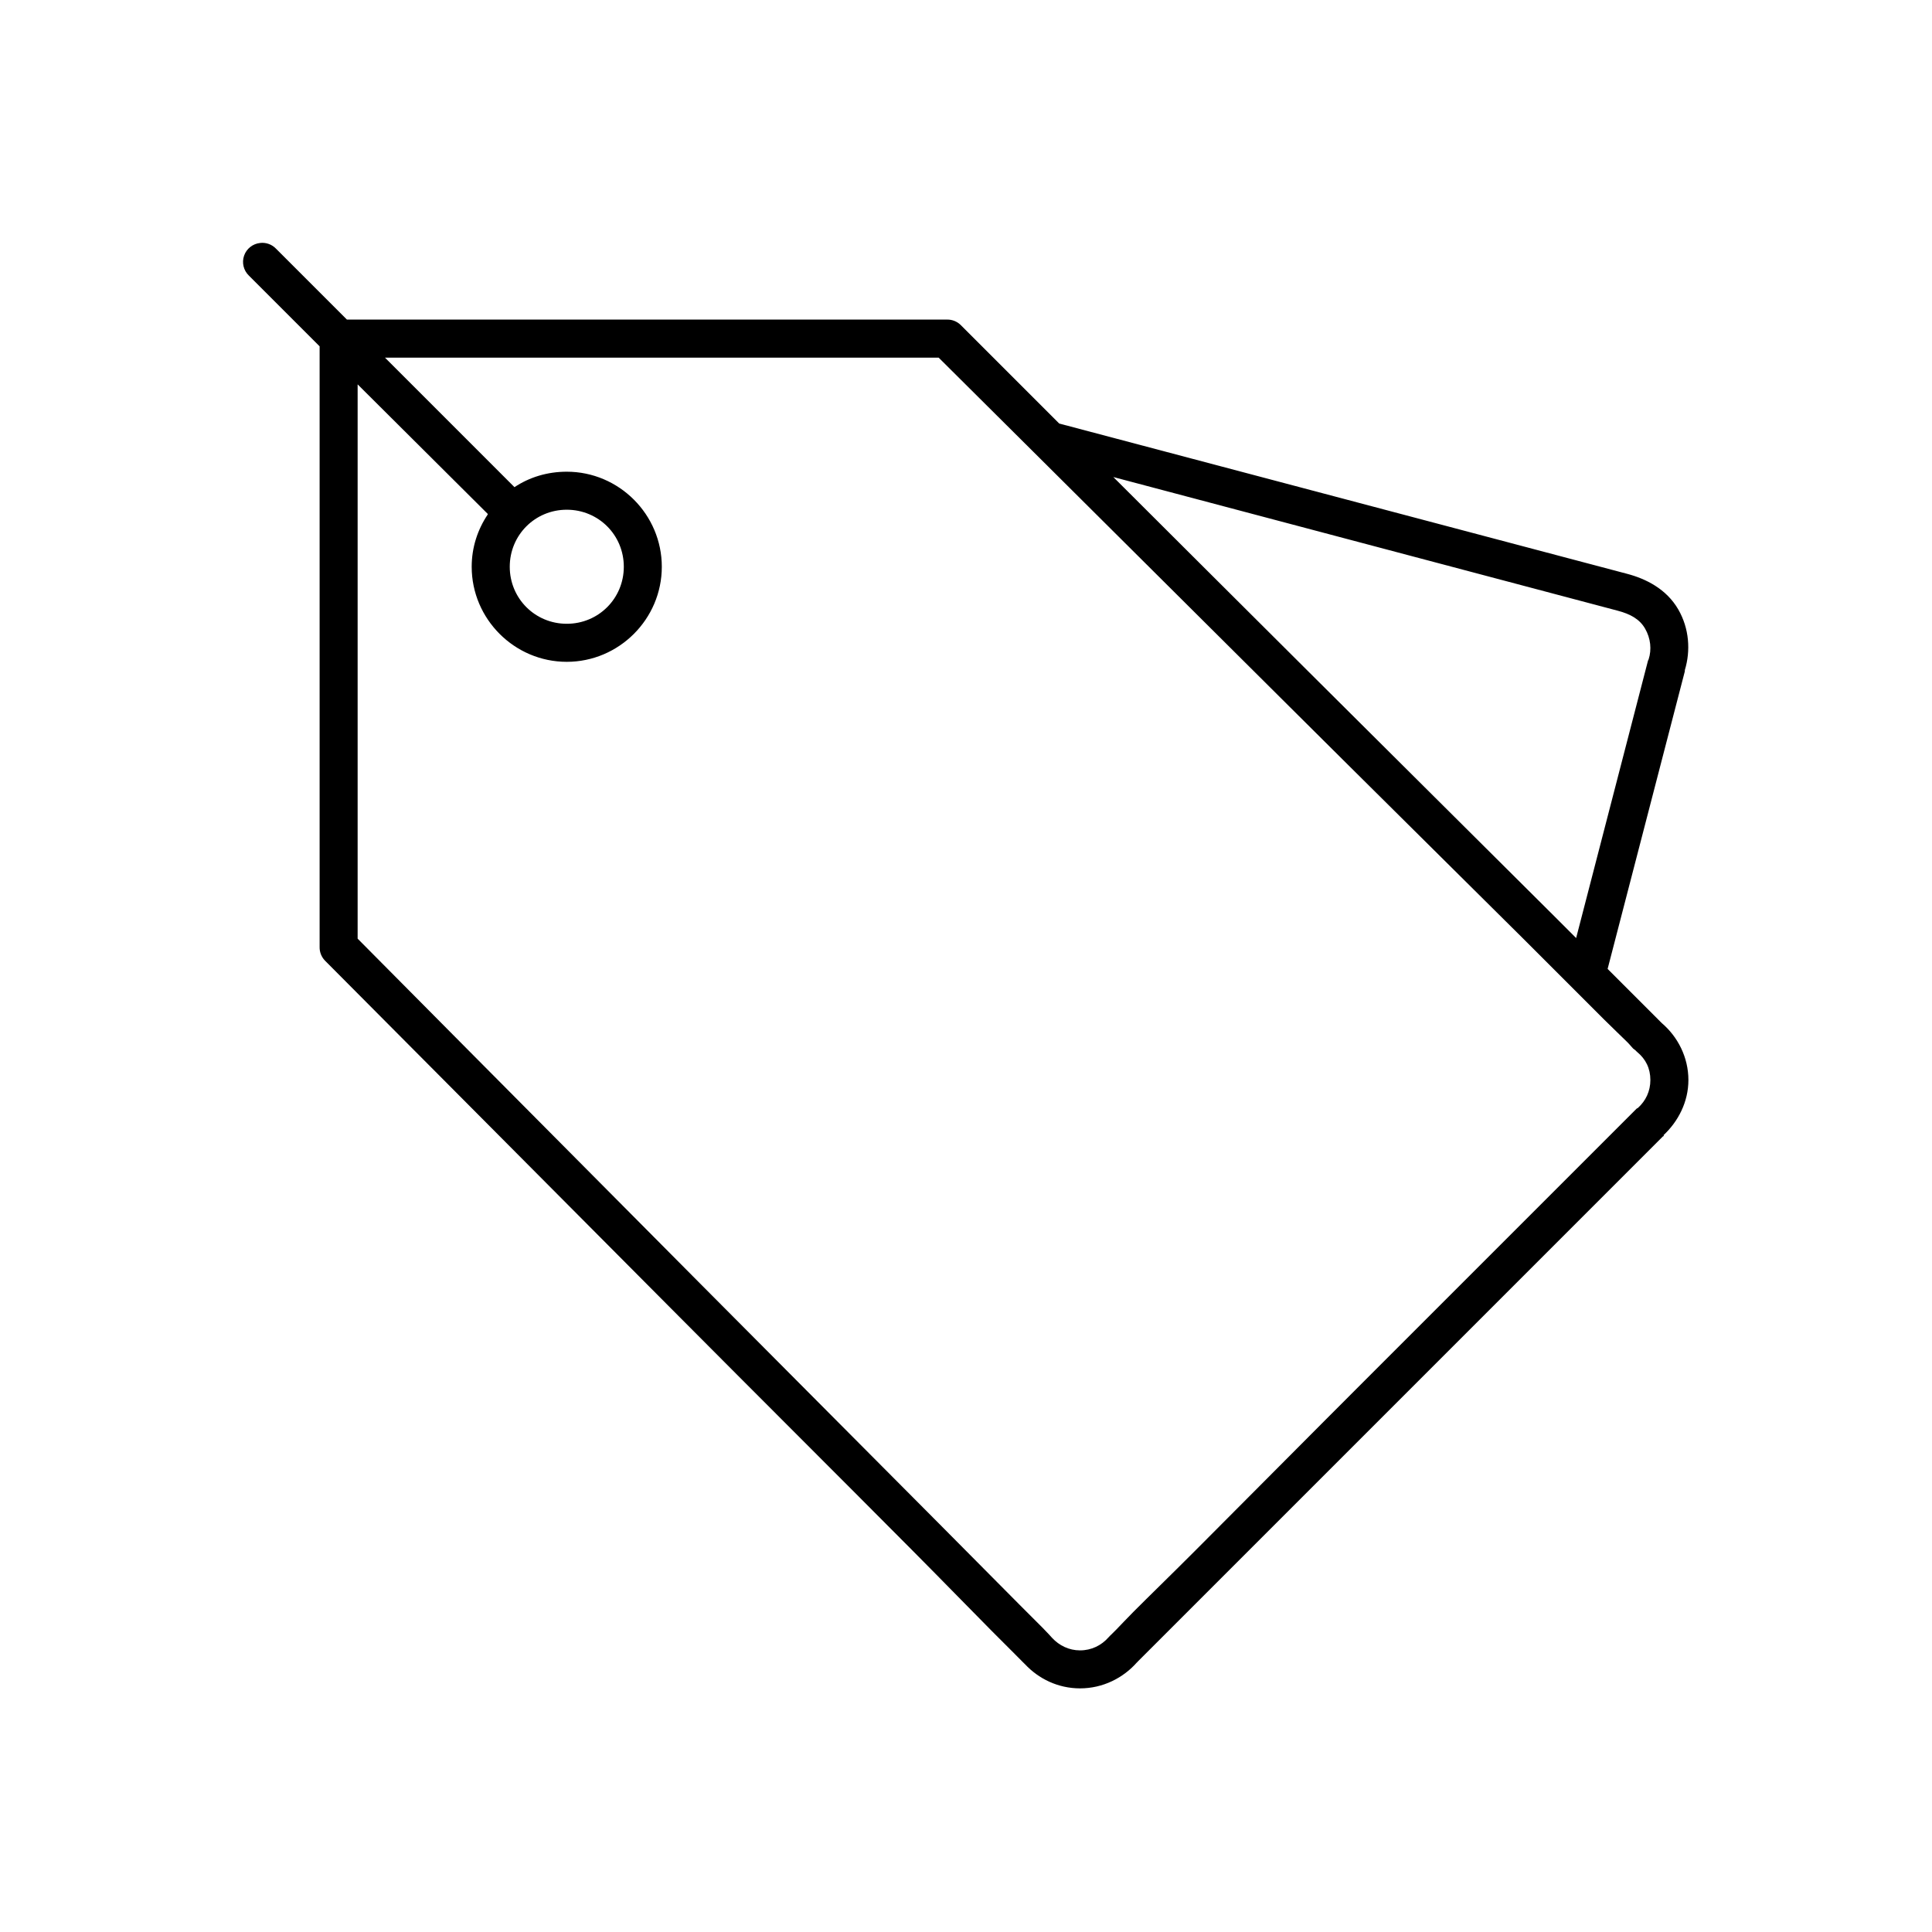 <?xml version="1.0" encoding="UTF-8"?>
<!-- Uploaded to: ICON Repo, www.svgrepo.com, Generator: ICON Repo Mixer Tools -->
<svg fill="#000000" width="800px" height="800px" version="1.1" viewBox="144 144 512 512" xmlns="http://www.w3.org/2000/svg">
 <path d="m212.96 208.39c-1.961 0.191-3.633 1.508-4.277 3.367-0.641 1.863-0.141 3.93 1.285 5.289l18.734 18.738v159.17c-0.031 1.348 0.48 2.652 1.418 3.621 0 0 45.734 45.957 91.785 92.258 23.027 23.152 46.262 46.309 63.766 63.922 8.75 8.809 16.012 16.285 21.254 21.57 2.621 2.641 4.668 4.648 6.141 6.141 1.473 1.492 2.711 2.727 2.519 2.519 3.633 3.91 8.801 6.453 14.641 6.453 6.043 0 11.453-2.75 15.113-6.926-0.305 0.352 0.02-0.004 0.316-0.316 0.297-0.305 0.711-0.707 1.258-1.258 1.098-1.109 2.758-2.75 4.727-4.723 3.93-3.949 9.465-9.465 16.059-16.059 13.18-13.195 30.645-30.664 48.02-48.02 34.625-34.598 68.723-68.727 68.957-68.961l0.316-0.156-0.16-0.16c3.894-3.637 6.613-8.824 6.613-14.641 0-6.039-2.832-11.504-7.086-15.113 0.098 0.09 0.281 0.203-0.156-0.156-0.086-0.086-0.188-0.195-0.312-0.316-0.387-0.379-0.859-0.867-1.574-1.574-1.434-1.414-3.547-3.566-6.141-6.141-1.508-1.492-4.297-4.312-6.141-6.141l20.465-78.879v-0.312c1.574-5.152 1.164-11.047-1.73-16.059-3.164-5.484-8.641-8.152-13.539-9.449l-150.52-39.832c-6.352-6.336-26.133-26.133-26.133-26.133-0.969-0.938-2.273-1.449-3.621-1.418h-159.02l-18.734-18.734c-1.09-1.168-2.664-1.754-4.25-1.574zm33.062 30.387h146.73c1.383 1.375 45.539 45.27 91.156 90.684 23.164 23.062 46.398 46.027 63.922 63.449 8.762 8.711 16.055 16.098 21.254 21.254 2.602 2.578 4.695 4.559 6.141 5.984 0.723 0.711 1.168 1.332 1.574 1.73 0.203 0.195 0.5 0.348 0.629 0.473s-0.012 0.07 0.473 0.473c2.223 1.844 3.465 4.297 3.465 7.398 0 2.957-1.223 5.516-3.309 7.398-0.105 0.051-0.211 0.102-0.312 0.16 0 0-34.527 34.555-69.273 69.273-17.375 17.359-34.676 34.82-47.863 48.02-6.594 6.598-12.277 12.102-16.215 16.059-1.973 1.977-3.457 3.602-4.566 4.723-0.555 0.559-0.941 0.934-1.262 1.258-0.32 0.328-0.375 0.32-0.785 0.789-1.879 2.144-4.535 3.465-7.559 3.465-2.914 0-5.512-1.273-7.398-3.309-0.508-0.543-1.039-1.176-2.519-2.676-1.48-1.5-3.519-3.496-6.141-6.141-5.246-5.285-12.66-12.758-21.41-21.57-17.508-17.617-40.582-40.766-63.609-63.918-45.344-45.594-88.992-89.621-90.367-91v-146.89l34.477 34.324v0.156c-2.676 4-4.25 8.711-4.25 13.855 0 13.852 11.34 25.191 25.191 25.191 13.852 0 25.191-11.34 25.191-25.191 0-13.852-11.34-25.191-25.191-25.191-5.117 0-9.867 1.445-13.855 4.094zm193.02 31.645 133.67 35.422c3.356 0.887 5.797 2.227 7.242 4.727 1.5 2.594 1.793 5.559 0.945 8.184-0.059 0.105-0.109 0.211-0.16 0.316l-19.047 73.523c-2.484-2.461-3.973-3.984-6.769-6.769-17.52-17.418-40.762-40.543-63.922-63.605-26.047-25.934-34.207-34.102-51.957-51.797zm-144.84 8.66c8.406 0 15.113 6.707 15.113 15.113s-6.707 15.113-15.113 15.113-15.113-6.707-15.113-15.113 6.707-15.113 15.113-15.113z"/>
</svg>